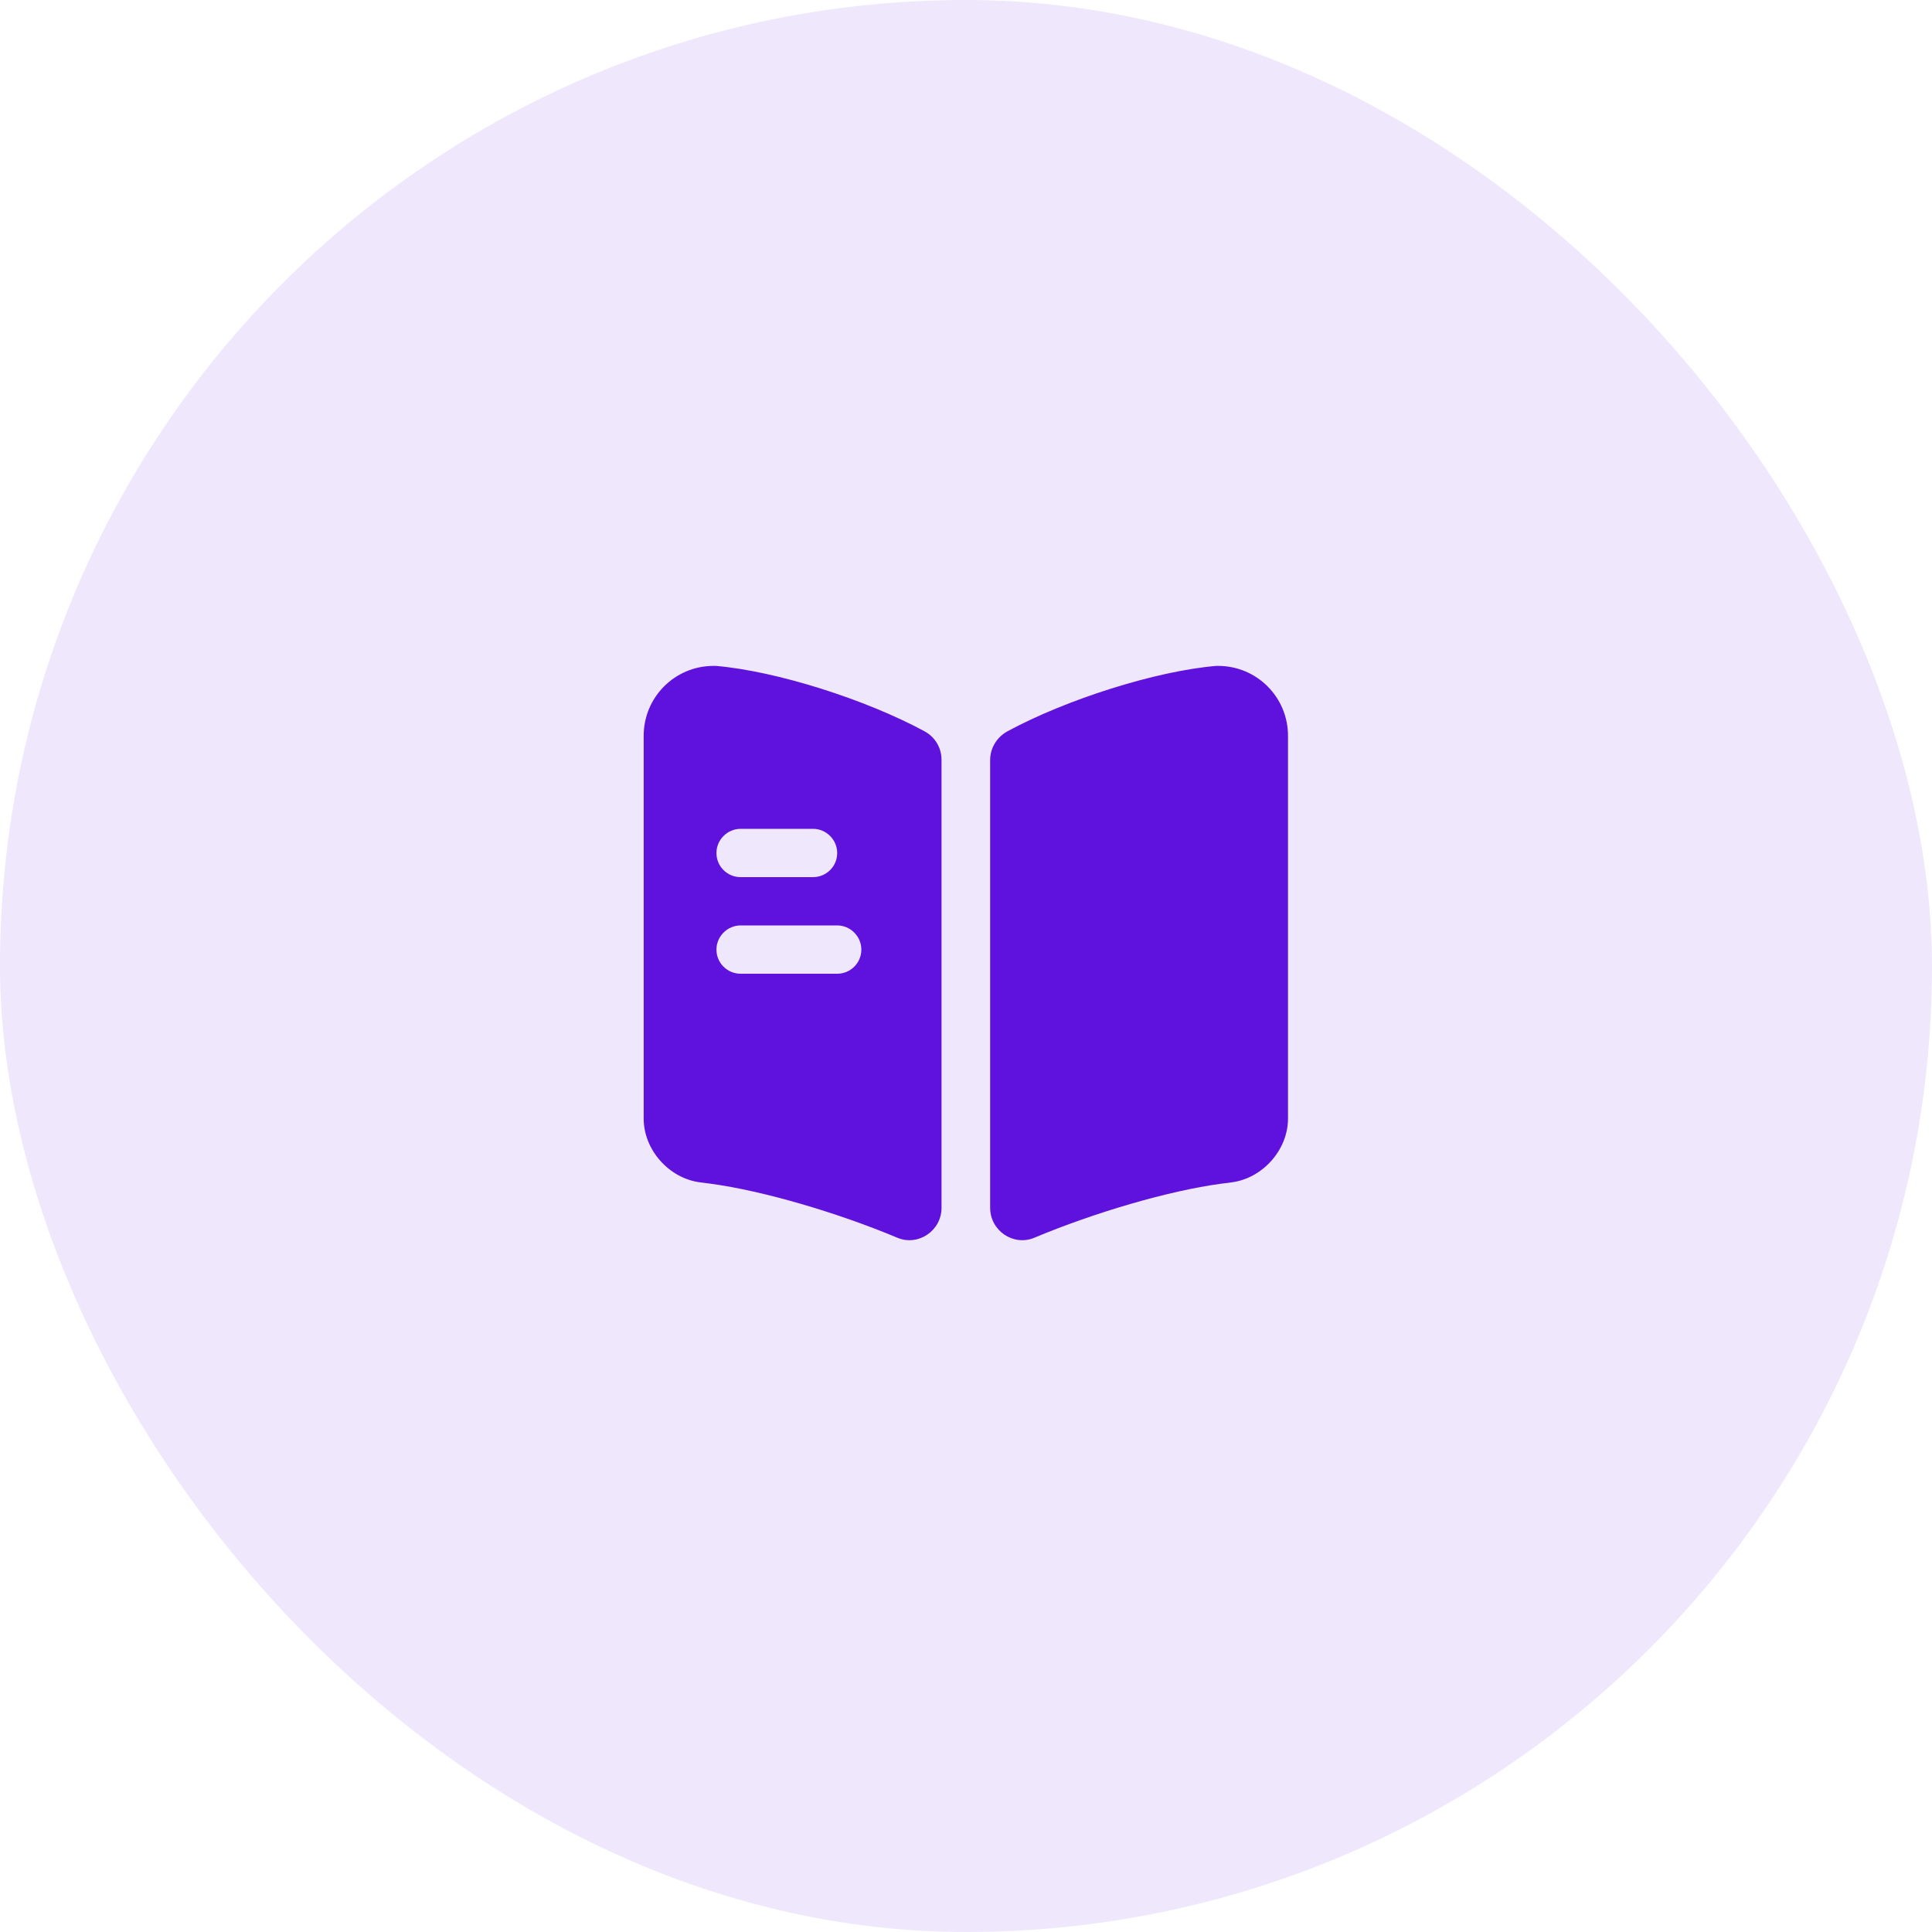 <svg width="24" height="24" viewBox="0 0 24 24" fill="none" xmlns="http://www.w3.org/2000/svg">
<rect width="24" height="24" rx="12" fill="#5F12DE" fill-opacity="0.1"/>
<path d="M16 9.14V13.896C16 14.284 15.684 14.64 15.296 14.688L15.172 14.704C14.516 14.792 13.592 15.064 12.848 15.376C12.588 15.484 12.3 15.288 12.3 15.004V9.44C12.3 9.292 12.384 9.156 12.516 9.084C13.248 8.688 14.356 8.336 15.108 8.272H15.132C15.612 8.272 16 8.66 16 9.14Z" fill="#5F12DE"/>
<path d="M11.484 9.084C10.752 8.688 9.644 8.336 8.892 8.272H8.864C8.384 8.272 7.996 8.66 7.996 9.14V13.896C7.996 14.284 8.312 14.64 8.7 14.688L8.824 14.704C9.48 14.792 10.404 15.064 11.148 15.376C11.408 15.484 11.696 15.288 11.696 15.004V9.44C11.696 9.288 11.616 9.156 11.484 9.084ZM9.2 10.296H10.1C10.264 10.296 10.4 10.432 10.4 10.596C10.4 10.764 10.264 10.896 10.1 10.896H9.2C9.036 10.896 8.9 10.764 8.9 10.596C8.9 10.432 9.036 10.296 9.2 10.296ZM10.4 12.096H9.2C9.036 12.096 8.9 11.964 8.9 11.796C8.9 11.632 9.036 11.496 9.2 11.496H10.4C10.564 11.496 10.7 11.632 10.7 11.796C10.7 11.964 10.564 12.096 10.4 12.096Z" fill="#5F12DE"/>
</svg>
